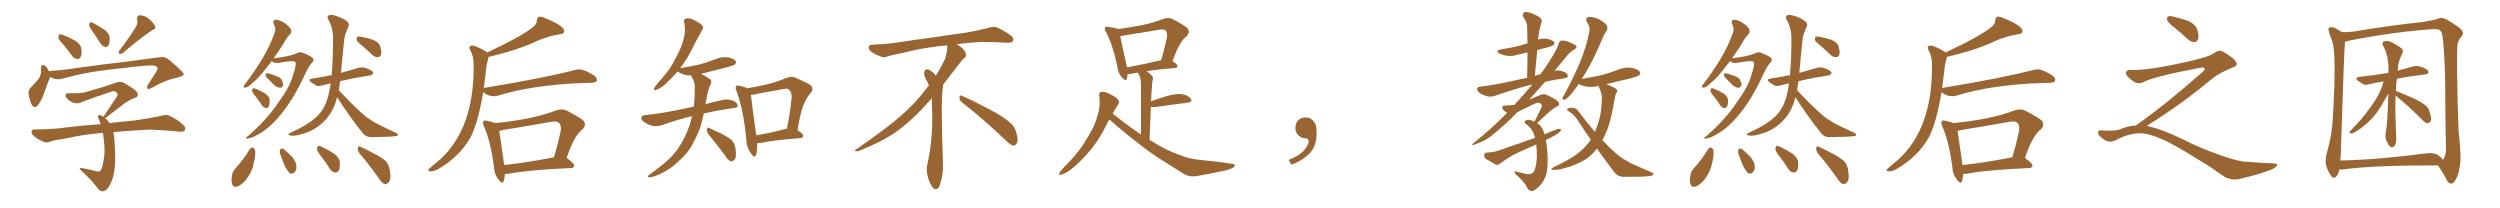 <svg xmlns="http://www.w3.org/2000/svg" xmlns:xlink="http://www.w3.org/1999/xlink" width="1800" height="150"><path fill="#996633" padding="10" d="M45.56 32.08L45.56 32.08Q42.19 28.56 42.04 27.10L42.04 27.10Q42.19 25.20 42.77 24.76L42.77 24.76Q43.65 24.46 45.85 25.34L45.85 25.34Q50.24 27.10 54.20 29.30L54.20 29.30Q58.01 31.79 58.45 34.57L58.45 34.57Q59.18 38.96 58.15 40.87L58.15 40.87Q57.13 42.63 55.66 42.48L55.66 42.48Q53.32 42.33 51.86 40.14L51.86 40.14Q48.63 35.74 45.56 32.08ZM98.00 19.04L98.00 19.04Q99.32 16.55 98.73 14.36L98.73 14.36Q98.44 11.13 100.78 10.99L100.78 10.99Q104.30 11.13 107.52 13.77L107.52 13.77Q110.74 16.70 111.77 19.04L111.77 19.04Q112.50 20.65 109.72 21.68L109.72 21.68Q102.54 26.22 88.33 38.23L88.33 38.23Q87.01 38.96 85.99 38.82L85.99 38.82Q84.96 37.65 85.84 36.62L85.84 36.62Q94.04 25.78 98.00 19.04ZM66.80 22.85L66.80 22.85Q64.31 19.48 64.16 18.02L64.16 18.02Q64.45 16.41 65.04 15.97L65.04 15.97Q65.92 15.82 67.68 16.85L67.68 16.85Q71.78 19.19 75.44 21.53L75.44 21.53Q78.81 24.32 78.96 27.10L78.96 27.10Q79.10 30.91 78.08 32.67L78.08 32.67Q77.05 33.98 75.73 33.84L75.73 33.84Q73.83 33.40 72.51 31.49L72.51 31.49Q69.58 26.81 66.80 22.85ZM36.04 55.37L36.04 55.37Q35.89 55.81 35.74 56.40L35.74 56.40Q34.13 60.21 31.93 66.50L31.93 66.50Q30.18 71.78 27.83 75L27.83 75Q24.90 79.10 22.71 75.15L22.71 75.15Q21.53 72.66 20.65 68.26L20.65 68.26Q20.21 65.33 21.68 63.57L21.68 63.57Q25.34 59.77 27.98 56.54L27.98 56.54Q29.44 54.49 29.59 51.42L29.59 51.42Q29.59 50.24 29.44 49.22L29.44 49.22Q29.74 45.56 32.52 47.46L32.52 47.46Q33.84 48.49 35.30 51.27L35.30 51.27Q35.74 51.12 36.33 51.12L36.33 51.12Q44.97 50.54 53.47 49.22L53.47 49.22Q75.88 46.00 90.09 44.53L90.09 44.53Q104.15 42.63 115.28 41.16L115.28 41.16Q119.09 40.58 121.88 43.21L121.88 43.21Q132.13 51.86 132.28 53.32L132.28 53.32Q132.42 54.79 126.27 56.25L126.27 56.25Q119.09 57.57 109.86 62.99L109.86 62.99Q107.23 64.45 106.20 63.87L106.20 63.87Q105.47 62.99 106.49 61.08L106.49 61.08Q109.42 56.54 112.21 52.15L112.21 52.15Q113.53 49.95 113.53 49.37L113.53 49.37Q113.67 48.34 111.47 47.31L111.47 47.31Q108.40 46.73 96.83 48.05L96.83 48.05Q77.34 50.10 65.33 52.00L65.33 52.00Q54.35 54.05 44.09 56.84L44.09 56.84Q39.99 57.71 36.04 55.37ZM81.59 95.21L81.59 95.21L81.59 95.21Q82.47 99.02 82.62 104.88L82.62 104.88Q83.64 119.38 81.30 127.88L81.30 127.88Q78.81 135.50 75.59 137.26L75.59 137.26Q72.95 138.57 70.61 135.94L70.61 135.94Q66.50 130.22 58.89 123.19L58.89 123.19Q56.84 121.44 57.42 121.29L57.42 121.29Q58.30 120.70 59.77 121.14L59.77 121.14Q64.31 122.02 68.41 123.05L68.41 123.05Q71.04 123.93 72.07 123.05L72.07 123.05Q73.54 121.88 74.41 116.46L74.41 116.46Q75.59 110.89 75.15 104.59L75.15 104.59Q74.71 99.76 74.12 95.65L74.12 95.65Q59.77 96.83 48.63 99.46L48.63 99.46Q38.82 100.93 36.47 101.81L36.47 101.81Q33.98 102.98 32.23 102.39L32.23 102.39Q27.69 100.63 25.34 98.73L25.34 98.73Q22.56 96.68 22.71 94.78L22.71 94.78Q23.00 93.16 24.90 93.16L24.90 93.16Q38.67 93.16 48.05 91.70L48.05 91.70Q56.25 90.67 72.51 89.36L72.51 89.36Q71.78 87.30 71.19 85.84L71.19 85.84Q70.17 83.94 70.75 83.35L70.75 83.35Q71.48 82.18 72.95 83.20L72.95 83.20Q73.54 83.50 74.41 84.08L74.41 84.08Q74.56 83.79 74.71 83.64L74.71 83.64Q79.98 75.88 84.38 69.29L84.38 69.29Q85.25 67.24 83.50 66.21L83.50 66.21Q81.88 65.19 79.98 66.06L79.98 66.06Q63.43 71.63 60.21 72.95L60.21 72.95Q55.37 75.59 51.27 73.24L51.27 73.24Q48.49 71.63 47.46 69.87L47.46 69.87Q46.44 66.94 49.66 67.09L49.66 67.09Q58.01 67.38 61.52 66.36L61.52 66.36Q74.71 62.70 83.50 59.47L83.50 59.47Q86.72 58.30 89.36 59.77L89.36 59.77Q98.58 64.89 99.02 67.24L99.02 67.24Q99.90 69.58 97.12 70.46L97.12 70.46Q93.16 71.78 87.74 75.88L87.74 75.88Q81.88 80.27 76.90 84.23L76.90 84.23Q76.17 84.81 75.59 84.96L75.59 84.96Q77.49 86.43 78.81 88.62L78.81 88.62Q85.99 87.74 96.97 86.72L96.97 86.72Q106.49 85.40 115.72 83.50L115.72 83.50Q119.53 82.32 121.73 83.20L121.73 83.20Q128.17 86.13 132.28 90.23L132.28 90.23Q134.03 91.99 133.01 93.90L133.01 93.90Q132.13 95.21 128.61 94.78L128.61 94.78Q121.73 93.90 108.54 93.31L108.54 93.31Q98.88 93.75 91.26 94.34L91.26 94.34Q86.43 94.63 81.59 95.21ZM195.70 43.95L195.70 43.95Q193.65 46.58 191.75 48.93L191.75 48.93Q186.47 55.96 181.93 59.62L181.93 59.62Q178.56 62.84 177.10 62.99L177.10 62.99Q175.05 63.43 175.49 61.96L175.49 61.96Q175.78 61.08 177.10 59.62L177.10 59.62Q184.28 50.10 189.26 41.60L189.26 41.60Q194.53 32.81 197.75 23.44L197.75 23.44Q198.93 20.65 197.17 17.43L197.17 17.43Q196.00 14.36 198.63 14.21L198.63 14.21Q201.27 14.21 204.93 16.55L204.93 16.55Q208.89 19.48 209.47 21.24L209.47 21.24Q210.21 23.14 208.89 24.61L208.89 24.61Q206.54 26.81 203.91 31.79L203.91 31.79Q200.24 37.50 197.02 42.04L197.02 42.04Q208.30 40.58 212.84 38.67L212.84 38.67Q215.77 37.21 217.53 37.79L217.53 37.79Q224.85 40.72 225.44 42.19L225.44 42.19Q226.32 43.80 224.56 45.26L224.56 45.26Q222.36 47.31 219.14 54.49L219.14 54.49Q212.40 69.29 203.47 80.86L203.47 80.86Q196.14 90.23 189.11 94.78L189.11 94.78Q182.37 99.32 178.42 99.76L178.42 99.76Q175.49 100.05 178.71 97.85L178.71 97.85Q192.48 85.84 200.39 73.83L200.39 73.83Q208.74 62.55 210.94 54.20L210.94 54.20Q213.57 46.58 212.70 44.68L212.70 44.68Q211.96 43.21 201.71 45.12L201.71 45.12Q197.31 45.85 195.85 44.09L195.85 44.09Q195.70 43.95 195.70 43.95ZM192.04 55.81L192.04 55.81Q191.16 54.93 191.31 53.91L191.31 53.91Q191.31 52.59 192.33 52.73L192.33 52.73Q194.24 52.88 198.63 54.64L198.63 54.64Q201.42 55.52 202.73 57.28L202.73 57.28Q203.91 59.62 203.91 61.08L203.91 61.08Q203.17 63.28 201.71 63.13L201.71 63.13Q199.95 63.28 197.75 61.52L197.75 61.52Q194.82 58.59 192.04 55.81ZM184.13 69.58L184.13 69.58Q181.64 66.65 181.49 65.33L181.49 65.33Q181.64 63.72 182.23 63.57L182.23 63.57Q182.96 63.28 184.72 64.16L184.72 64.16Q188.23 65.63 191.02 67.38L191.02 67.38Q193.95 69.43 194.09 71.63L194.09 71.63Q194.38 75.15 193.51 76.61L193.51 76.61Q192.77 77.93 191.46 77.78L191.46 77.78Q189.55 77.49 188.53 75.73L188.53 75.73Q186.33 72.36 184.13 69.58ZM261.18 33.25L261.18 33.25Q257.37 30.32 256.79 28.86L256.79 28.86Q256.64 27.10 257.23 26.51L257.23 26.51Q258.11 26.07 260.30 26.51L260.30 26.51Q264.70 27.39 268.80 28.71L268.80 28.71Q272.75 30.62 273.63 32.96L273.63 32.96Q274.95 37.06 274.37 39.26L274.37 39.26Q273.63 41.02 272.17 41.16L272.17 41.16Q269.97 41.31 268.07 39.55L268.07 39.55Q264.40 36.04 261.18 33.25ZM242.72 70.02L242.72 70.02Q241.99 72.22 241.41 74.41L241.41 74.41Q238.33 82.76 232.47 88.18L232.47 88.18Q225.73 94.48 216.80 96.68L216.80 96.68Q211.52 98.14 209.33 97.56L209.33 97.56Q207.71 97.41 207.57 96.83L207.57 96.83Q207.71 96.24 209.62 95.36L209.62 95.36Q222.51 89.50 228.37 83.64L228.37 83.64Q233.35 78.81 235.69 71.34L235.69 71.34Q237.45 65.48 238.04 60.06L238.04 60.06Q234.67 60.79 232.32 61.38L232.32 61.38Q229.39 62.40 227.64 61.52L227.64 61.52Q225.59 60.35 224.12 59.33L224.12 59.33Q221.19 57.13 224.85 56.54L224.85 56.54Q229.69 55.66 233.79 55.08L233.79 55.08Q236.13 54.35 238.77 54.20L238.77 54.20Q239.94 40.58 239.79 26.07L239.79 26.07Q239.50 19.34 236.28 13.92L236.28 13.92Q235.25 12.16 236.57 11.13L236.57 11.13Q237.89 10.25 241.41 11.28L241.41 11.28Q246.97 12.89 250.20 15.67L250.20 15.67Q251.81 17.43 250.78 19.34L250.78 19.34Q250.05 20.80 249.61 22.27L249.61 22.27Q248.14 24.90 247.71 29.88L247.71 29.88Q246.53 40.58 245.51 52.44L245.51 52.44Q246.09 52.29 246.68 52.15L246.68 52.15Q252.39 50.39 257.81 48.93L257.81 48.93Q260.45 48.19 262.79 48.78L262.79 48.78Q264.84 49.37 265.72 49.95L265.72 49.95Q268.80 51.27 268.65 52.73L268.65 52.73Q267.63 54.49 266.16 54.35L266.16 54.35Q261.18 55.22 254.88 56.25L254.88 56.25Q249.32 57.42 244.92 58.45L244.92 58.45Q244.34 61.67 243.90 64.89L243.90 64.89Q253.71 75.59 262.50 83.20L262.50 83.20Q264.70 84.96 267.04 86.43L267.04 86.43Q270.26 88.62 271.73 89.21L271.73 89.21Q277.73 92.29 284.91 95.51L284.91 95.51Q286.67 96.53 286.52 97.12L286.52 97.12Q286.38 97.85 285.06 98.00L285.06 98.00Q280.96 98.58 267.63 98.73L267.63 98.73Q263.82 98.88 261.47 96.24L261.47 96.24Q250.78 82.76 242.72 70.02ZM179.74 107.52L179.74 107.52Q180.62 106.20 182.08 106.20L182.08 106.20Q183.11 106.64 183.69 108.11L183.69 108.11Q184.13 112.21 182.67 117.48L182.67 117.48Q181.93 122.02 178.86 127.00L178.86 127.00Q175.78 131.84 171.68 134.03L171.68 134.03Q168.02 135.50 167.14 132.42L167.14 132.42Q166.26 129.79 167.14 125.83L167.14 125.83Q167.72 123.34 169.19 121.58L169.19 121.58Q175.20 115.14 179.74 107.52ZM202.15 112.06L202.15 112.06Q201.12 109.72 201.56 108.25L201.56 108.25Q202.00 106.79 202.59 106.93L202.59 106.93Q204.05 106.93 205.52 108.40L205.52 108.40Q206.84 109.57 207.86 110.60L207.86 110.60Q210.94 113.09 212.40 116.16L212.40 116.16Q213.57 118.36 213.43 121.44L213.43 121.44Q212.84 123.49 211.52 124.51L211.52 124.51Q209.77 125.54 208.30 124.51L208.30 124.51Q207.42 123.34 206.10 121.44L206.10 121.44Q204.35 118.36 202.15 112.06ZM231.30 112.65L231.30 112.65Q228.37 108.98 228.22 107.23L228.22 107.23Q228.52 105.47 229.10 105.03L229.10 105.03Q230.27 104.88 232.18 105.91L232.18 105.91Q236.72 108.11 240.67 110.74L240.67 110.74Q244.48 113.82 244.63 116.60L244.63 116.60Q244.92 121.00 243.90 122.90L243.90 122.90Q242.72 124.37 241.26 124.22L241.26 124.22Q239.06 123.93 237.60 121.73L237.60 121.73Q234.52 116.75 231.30 112.65ZM258.84 110.45L258.84 110.45L258.84 110.45Q257.52 108.54 257.67 106.64L257.67 106.64Q258.11 104.59 259.42 105.62L259.42 105.62Q263.09 107.23 269.68 110.74L269.68 110.74Q275.54 113.82 277.88 116.16L277.88 116.16Q280.22 118.95 280.66 122.61L280.66 122.61Q281.84 129.64 279.64 131.40L279.64 131.40Q278.32 132.71 277.00 132.57L277.00 132.57Q274.80 131.69 272.61 128.17L272.61 128.17Q265.14 117.63 258.84 110.45ZM310.25 123.34L310.25 123.34Q308.35 123.34 308.35 122.46L308.35 122.46Q308.35 121.88 311.28 119.46Q314.21 117.04 316.99 114.70L316.99 114.70Q341.02 92.58 341.02 48.63L341.02 48.63L341.02 46.29Q341.02 41.02 338.96 36.77L338.96 36.77Q337.94 35.30 337.94 34.42L337.94 34.42Q337.94 32.81 340.14 32.81L340.14 32.81Q342.63 32.81 349.66 36.91L349.66 36.91Q350.39 37.21 350.83 37.79L350.83 37.79Q376.90 25.49 384.08 19.19L384.08 19.19Q386.57 17.29 386.57 14.65L386.57 14.65Q386.72 12.60 388.04 12.01L388.04 12.01L388.48 12.01Q390.67 12.01 393.16 13.33L393.16 13.33Q406.20 18.60 406.20 22.41L406.20 22.41Q406.20 24.61 402.39 24.76L402.39 24.76Q395.36 25.93 387.30 29.15L387.30 29.15Q374.85 35.45 351.71 41.02L351.71 41.02Q351.71 41.89 350.39 46.73L350.39 46.73Q349.37 55.81 348.34 63.43L348.34 63.43Q348.34 63.28 348.63 63.28L348.63 63.28Q391.41 56.25 413.96 50.39L413.96 50.39Q415.58 49.95 417.04 49.95L417.04 49.95Q420.85 49.95 427.73 54.35L427.73 54.35Q429.79 55.96 429.79 57.42L429.79 57.42Q429.79 59.47 425.98 59.62L425.98 59.62Q423.19 59.77 419.97 59.77L419.97 59.77Q383.64 61.08 358.59 68.85L358.59 68.85Q357.28 69.29 355.66 69.29L355.66 69.29Q351.42 69.29 347.90 66.36L347.90 66.36Q344.38 87.74 338.96 98.58L338.96 98.58Q331.20 112.50 315.97 121.44L315.97 121.44Q312.89 123.34 310.25 123.34ZM361.67 131.54L361.67 131.54Q360.64 131.54 359.03 129.35L359.03 129.35Q355.81 125.54 355.66 120.12L355.66 120.12Q353.32 102.10 348.49 90.97L348.49 90.97Q347.75 89.50 347.75 88.48L347.75 88.48Q347.75 86.72 349.51 86.72L349.51 86.72L350.83 87.01Q354.64 87.74 356.54 88.62L356.54 88.62Q383.64 85.99 400.78 79.39L400.78 79.39Q402.69 78.81 404.30 78.81L404.30 78.81Q406.20 78.81 407.96 79.54L407.96 79.54Q417.19 84.38 419.97 86.72L419.97 86.72Q421.14 88.18 421.14 89.65L421.14 89.65Q421.14 91.41 419.38 93.16L419.38 93.16Q413.23 97.71 407.96 113.82L407.96 113.82L408.11 113.82Q413.38 117.63 413.38 119.09L413.38 119.09Q413.38 120.85 411.18 121.00L411.18 121.00Q380.42 122.31 366.21 125.10L366.21 125.10L363.57 125.24Q362.99 131.54 361.67 131.54ZM362.99 118.65L362.99 118.80Q378.96 117.19 398.88 113.23L398.88 113.23Q401.51 104.59 403.71 94.34L403.71 94.34L403.86 92.58Q403.86 87.45 399.32 87.45L399.32 87.45Q398.14 87.45 396.53 87.74L396.53 87.74Q380.27 90.67 362.99 93.46L362.99 93.46Q360.94 94.04 359.47 94.19L359.47 94.19Q360.21 100.05 362.99 118.65L362.99 118.65ZM538.04 63.57L538.04 63.57Q545.80 62.26 553.27 60.50L553.27 60.50Q559.57 58.89 566.16 56.10L566.16 56.10Q569.68 54.79 572.46 55.81L572.46 55.81Q580.96 59.47 583.74 61.38L583.74 61.38Q586.23 64.01 583.59 67.09L583.59 67.09Q580.96 69.87 579.05 74.41L579.05 74.41Q576.56 79.25 574.22 93.75L574.22 93.75Q578.32 96.39 578.32 97.71L578.32 97.71Q578.03 99.32 576.27 99.46L576.27 99.46Q557.08 100.93 548.14 102.83L548.14 102.83Q546.39 103.13 545.07 102.98L545.07 102.98Q545.51 108.54 544.19 111.77L544.19 111.77Q543.16 114.11 540.82 110.60L540.82 110.60Q537.45 106.20 537.30 99.90L537.30 99.90Q535.25 78.81 530.27 65.48L530.27 65.48Q529.10 62.99 530.13 61.96L530.13 61.96Q530.71 61.23 532.62 61.82L532.62 61.82Q536.57 62.70 538.04 63.57ZM540.67 68.26L540.67 68.26Q541.26 74.41 544.48 97.41L544.48 97.41Q553.86 95.95 565.43 92.87L565.43 92.87Q566.02 92.58 566.60 92.72L566.60 92.72Q568.65 82.76 569.97 70.46L569.97 70.46Q570.26 66.36 567.92 64.45L567.92 64.45Q567.04 63.43 564.70 64.01L564.70 64.01Q555.47 65.63 546.09 67.38L546.09 67.38Q543.02 68.26 540.67 68.26ZM510.06 96.68L510.06 96.68Q508.89 94.92 509.03 93.02L509.03 93.02Q509.62 91.26 510.64 92.14L510.64 92.14Q513.87 93.60 519.73 96.39L519.73 96.39Q524.71 99.02 526.90 100.93L526.90 100.93Q529.10 103.42 529.54 106.93L529.54 106.93Q530.57 113.38 528.66 115.14L528.66 115.14Q527.49 116.31 526.17 116.16L526.17 116.16Q523.97 115.28 522.07 112.06L522.07 112.06Q515.48 102.98 510.06 96.68ZM498.19 83.64L498.19 83.64L498.19 83.64Q489.26 85.69 476.51 90.09L476.51 90.09Q473.14 91.26 470.07 90.67L470.07 90.67Q466.55 89.79 463.77 87.89L463.77 87.89Q461.28 86.13 461.87 84.38L461.87 84.38Q462.45 83.06 464.36 82.91L464.36 82.91Q470.65 82.32 478.13 81.01L478.13 81.01Q482.67 80.42 499.51 76.76L499.51 76.76Q499.95 73.10 500.10 69.87L500.10 69.87Q500.24 66.50 500.24 63.43L500.24 63.43Q500.39 59.33 498.19 55.66L498.19 55.66Q497.75 54.79 497.75 54.35L497.75 54.35Q496.29 54.35 494.82 54.20L494.82 54.20Q491.46 53.61 489.11 52.29L489.11 52.29Q488.09 51.56 487.94 51.42L487.94 51.42Q483.84 55.96 479.30 60.35L479.30 60.35Q475.49 63.87 472.27 64.75L472.27 64.75Q470.07 65.48 471.09 63.13L471.09 63.13Q473.29 60.06 477.69 55.08L477.69 55.08Q482.96 49.22 486.62 41.60L486.62 41.60Q490.72 34.13 492.04 28.71L492.04 28.71Q493.95 22.41 492.63 16.11L492.63 16.11Q492.04 13.92 493.80 13.33L493.80 13.33Q496.00 12.89 498.34 13.77L498.34 13.77Q501.86 15.38 504.64 17.29L504.64 17.29Q507.13 19.48 505.66 21.39L505.66 21.39Q501.86 27.98 497.90 36.04L497.90 36.04Q494.53 42.77 489.70 49.07L489.70 49.07Q489.99 48.93 490.43 48.93L490.43 48.93Q497.90 47.75 504.20 46.29L504.20 46.29Q510.06 44.53 515.04 42.63L515.04 42.63Q519.58 40.72 524.12 41.31L524.12 41.31Q528.66 42.19 529.69 43.95L529.69 43.95Q530.42 45.12 529.10 46.44L529.10 46.44Q528.37 47.02 523.83 48.34L523.83 48.34Q513.87 50.83 504.64 53.17L504.64 53.17Q505.08 53.47 505.52 53.61L505.52 53.61Q507.71 54.64 510.50 56.54L510.50 56.54Q512.99 57.86 511.67 60.64L511.67 60.64Q509.47 65.19 508.89 70.17L508.89 70.17Q508.30 72.66 507.86 75L507.86 75Q513.43 73.39 520.61 71.92L520.61 71.92Q524.12 71.04 528.52 72.80L528.52 72.80Q531.30 74.41 531.15 76.32L531.15 76.32Q531.01 77.64 528.37 77.78L528.37 77.78Q516.50 79.39 506.69 81.74L506.69 81.74Q505.22 90.23 501.71 97.71L501.71 97.71Q500.24 100.49 498.78 103.56L498.78 103.56Q495.41 110.16 488.67 116.02L488.67 116.02Q482.81 121.88 474.76 125.54L474.76 125.54Q469.63 127.73 467.43 127.73L467.43 127.73Q465.53 127.29 467.43 125.83L467.43 125.83Q469.78 124.22 472.12 122.31L472.12 122.31Q474.61 120.56 476.37 119.09L476.37 119.09Q484.13 113.09 488.23 106.93L488.23 106.93Q493.36 99.32 496.44 90.38L496.44 90.38Q497.61 86.87 498.19 83.64ZM692.58 73.68L692.58 73.68Q690.82 72.36 690.82 70.17L690.82 70.17Q690.97 68.70 691.70 68.70L691.70 68.70Q691.99 68.70 692.43 68.99L692.43 68.99Q699.32 71.78 711.77 78.37L711.77 78.37Q723.05 84.23 727.59 88.62L727.59 88.62Q730.37 90.97 731.40 94.48L731.40 94.48Q732.71 98.29 732.71 100.63L732.71 100.63Q732.71 102.39 731.98 103.27L731.98 103.27Q730.96 104.88 729.49 104.88L729.49 104.88Q727.15 104.15 724.51 101.37L724.51 101.37Q707.08 84.81 692.58 73.68ZM682.03 33.54L682.03 33.54L682.03 32.67Q679.25 32.96 677.05 33.11L677.05 33.11Q662.26 34.86 650.68 37.94L650.68 37.94Q641.46 39.84 639.55 40.43L639.55 40.43Q637.65 41.31 636.33 41.31L636.33 41.31Q635.74 41.31 635.30 41.16L635.30 41.16Q630.76 39.55 628.13 37.79L628.13 37.79Q625.49 36.04 625.49 34.13L625.49 34.13L625.49 33.98Q625.63 32.37 627.54 32.23L627.54 32.23Q640.43 31.64 648.93 30.18L648.93 30.18Q656.84 28.86 671.92 26.95L671.92 26.95Q679.54 25.63 694.19 23.73L694.19 23.73Q703.13 22.27 711.62 20.07L711.62 20.07Q713.82 19.34 715.43 19.34L715.43 19.34Q716.60 19.34 717.48 19.63L717.48 19.63Q723.93 22.41 728.47 26.07L728.47 26.07Q729.64 27.25 729.64 28.42L729.64 28.42Q729.64 29.00 729.20 29.74L729.20 29.74Q728.61 30.76 725.68 30.76L725.68 30.76L724.95 30.76Q718.21 30.32 706.20 30.18L706.20 30.18Q697.27 30.76 690.09 31.64L690.09 31.64Q689.21 31.79 688.77 31.93L688.77 31.93Q691.41 33.11 693.60 35.45L693.60 35.45Q695.36 37.50 695.51 39.26L695.51 39.26L695.51 39.84Q695.51 41.02 694.34 41.75L694.34 41.75Q693.02 42.77 690.67 45.85L690.67 45.85Q684.23 54.35 678.96 61.08L678.96 61.08L678.96 61.82Q678.96 63.28 678.52 65.33L678.52 65.33Q678.08 69.43 678.08 79.25L678.08 79.25Q678.08 93.46 678.96 119.24L678.96 119.24Q678.96 126.71 676.61 133.45L676.61 133.45Q675.59 136.23 673.83 136.23L673.83 136.23Q672.95 136.23 671.78 135.21L671.78 135.21Q670.02 133.45 668.12 127.73L668.12 127.73Q667.24 124.37 667.24 121.88L667.24 121.88Q667.24 120.26 667.53 119.09L667.53 119.09Q671.19 102.83 671.19 87.01L671.19 87.01L671.19 82.62Q671.04 76.61 670.90 70.75L670.90 70.75Q666.80 75.29 663.57 78.81L663.57 78.81Q652.15 90.67 641.46 97.41L641.46 97.41Q632.81 102.69 623.88 106.35L623.88 106.35Q618.60 108.98 616.41 108.98L616.41 108.98Q615.53 108.54 615.53 108.25L615.53 108.25Q615.53 107.96 616.26 107.67L616.26 107.67Q639.40 91.70 648.78 83.20L648.78 83.20Q658.45 75 666.94 63.87L666.94 63.87Q667.82 62.55 668.85 61.52L668.85 61.52Q668.41 60.35 667.82 59.33L667.82 59.33Q666.65 57.28 665.63 54.49L665.63 54.49Q665.33 53.76 665.33 53.03L665.33 53.03Q665.33 52.00 665.92 50.83L665.92 50.83Q666.50 49.95 667.82 49.95L667.82 49.95L668.26 49.95Q671.19 51.27 673.10 53.61L673.10 53.61Q673.39 53.91 673.83 54.49L673.83 54.49Q677.34 48.78 680.57 42.19L680.57 42.19Q682.03 37.21 682.03 33.54ZM798.78 85.99L798.78 85.99Q796.88 89.06 795.41 92.29L795.41 92.29Q787.65 107.81 772.71 120.70L772.71 120.70Q767.87 124.80 764.21 125.68L764.21 125.68Q761.72 126.56 763.04 123.93L763.04 123.93Q765.67 120.56 771.39 114.84L771.39 114.84Q777.98 107.81 782.81 99.32L782.81 99.32Q788.23 90.82 789.99 84.08L789.99 84.08Q792.48 76.76 791.46 69.14L791.46 69.14Q790.87 66.80 792.77 66.21L792.77 66.21Q795.26 65.92 797.61 66.94L797.61 66.94Q801.12 68.55 804.20 70.75L804.20 70.75Q806.54 73.10 805.08 75.29L805.08 75.29Q803.03 78.22 801.12 81.74L801.12 81.74Q811.38 90.09 821.48 96.83L821.48 96.83Q821.63 64.75 821.48 60.79L821.48 60.79Q821.48 57.13 820.61 54.79L820.61 54.79Q819.87 53.61 819.29 52.29L819.29 52.29Q815.92 52.73 813.72 53.32L813.72 53.32Q812.70 53.47 811.82 53.47L811.82 53.47Q811.82 55.22 811.38 56.54L811.38 56.54Q810.64 59.03 807.86 55.81L807.86 55.81Q805.08 52.88 804.49 48.05L804.49 48.05Q801.27 32.37 796.29 23.00L796.29 23.00Q794.82 20.65 795.85 19.78L795.85 19.78Q796.29 18.90 798.05 19.34L798.05 19.34Q803.47 20.07 804.93 20.95L804.93 20.95Q813.28 19.78 821.19 18.31L821.19 18.31Q829.10 16.85 837.60 13.62L837.60 13.62Q841.26 12.30 844.04 13.62L844.04 13.62Q852.25 17.87 854.88 20.21L854.88 20.21Q857.23 23.00 854.44 26.07L854.44 26.07Q852.10 27.69 850.20 30.91L850.20 30.91Q847.71 34.28 844.19 44.09L844.19 44.09Q847.85 46.29 847.85 47.61L847.85 47.61Q847.56 48.78 846.09 48.93L846.09 48.93Q833.50 49.95 825.59 51.27L825.59 51.27Q827.49 52.59 829.39 54.49L829.39 54.49Q830.71 55.96 829.69 58.59L829.69 58.59Q829.54 60.21 829.39 62.55L829.39 62.55Q828.96 67.53 828.81 72.95L828.81 72.95Q833.79 71.04 840.09 69.14L840.09 69.14Q847.12 67.24 851.22 67.82L851.22 67.82Q855.62 68.70 857.37 71.04L857.37 71.04Q858.98 73.39 854.88 73.97L854.88 73.97Q845.21 75.15 832.03 77.05L832.03 77.05Q829.98 77.34 828.66 76.90L828.66 76.90Q828.22 87.74 827.64 100.63L827.64 100.63Q828.22 101.07 829.10 101.51L829.10 101.51Q838.33 107.67 849.90 111.77L849.90 111.77Q856.05 114.55 866.75 115.43L866.75 115.43Q874.51 116.02 886.96 117.92L886.96 117.92Q889.75 118.07 888.87 119.82L888.87 119.82Q887.70 121.29 882.86 122.61L882.86 122.61Q872.17 124.95 862.06 126.71L862.06 126.71Q856.05 127.73 851.95 124.95L851.95 124.95Q846.53 121.58 840.82 117.92L840.82 117.92Q828.81 110.74 817.82 101.81L817.82 101.81Q812.55 97.85 808.45 94.19L808.45 94.19Q804.05 90.97 798.78 85.99ZM811.38 48.49L811.38 48.49L811.38 48.49Q822.22 46.58 835.99 43.36L835.99 43.36Q838.33 35.89 840.23 26.66L840.23 26.66Q840.67 23.44 839.21 21.97L839.21 21.97Q837.89 20.80 834.67 21.39L834.67 21.39Q822.22 23.58 809.33 25.49L809.33 25.49Q807.86 25.93 806.54 26.07L806.54 26.07Q807.71 31.64 810.94 46.29L810.94 46.29Q811.23 47.46 811.38 48.49ZM947.75 91.99L947.75 91.99L947.75 91.99Q948.93 103.27 943.65 109.57L943.65 109.57Q938.09 115.87 929.74 118.51L929.74 118.51L927.83 115.14Q936.47 111.77 939.70 107.23L939.70 107.23Q942.19 103.86 942.19 101.95L942.19 101.95Q942.04 99.61 940.14 99.61L940.14 99.61Q937.06 99.61 934.72 97.27L934.72 97.27Q932.67 95.21 932.67 91.99L932.67 91.99Q932.81 88.48 934.72 86.57L934.72 86.57Q936.91 84.52 940.14 84.52L940.14 84.52Q942.92 84.52 944.82 86.28L944.82 86.28Q947.31 88.33 947.75 91.99ZM1112.99 100.78L1112.99 100.78Q1113.57 104.15 1114.01 108.25L1114.01 108.25Q1114.89 117.92 1113.43 125.10L1113.43 125.10Q1111.96 130.37 1108.45 133.89L1108.45 133.89Q1104.93 137.40 1103.03 137.55L1103.03 137.55Q1100.98 137.70 1099.66 135.35L1099.66 135.35Q1098.19 131.84 1093.36 127.29L1093.36 127.29Q1091.16 125.54 1090.58 124.51L1090.58 124.51Q1090.14 122.90 1091.60 123.49L1091.60 123.49Q1095.12 124.37 1098.78 125.24L1098.78 125.24Q1102.73 126.12 1104.49 123.34L1104.49 123.34Q1106.40 119.24 1106.54 112.50L1106.54 112.50Q1106.54 108.11 1106.10 104.00L1106.10 104.00Q1099.80 106.79 1093.65 109.57L1093.65 109.57Q1086.47 112.79 1080.18 117.77L1080.18 117.77Q1078.71 118.80 1077.25 118.65L1077.25 118.65Q1072.71 116.16 1069.63 114.26L1069.63 114.26Q1068.46 113.23 1068.60 111.47L1068.60 111.47Q1068.75 110.01 1070.51 109.86L1070.51 109.86Q1075.49 109.57 1078.56 108.54L1078.56 108.54Q1092.33 103.71 1105.08 99.32L1105.08 99.32Q1105.08 99.02 1105.08 98.88L1105.08 98.88Q1103.76 92.87 1098.78 89.36L1098.78 89.36Q1096.73 87.74 1098.49 86.72L1098.49 86.72Q1099.95 85.84 1102.73 86.72L1102.73 86.72Q1103.91 87.01 1104.79 87.60L1104.79 87.60Q1107.71 81.88 1110.06 77.05L1110.06 77.05Q1110.50 75.44 1109.03 74.41L1109.03 74.41Q1107.57 73.68 1105.81 74.27L1105.81 74.27Q1094.97 79.39 1092.63 80.71L1092.63 80.71Q1083.54 89.94 1074.32 97.41L1074.32 97.41Q1070.07 101.07 1061.28 104.30L1061.28 104.30Q1060.25 104.59 1060.11 104.15L1060.11 104.15Q1059.81 103.71 1060.84 103.13L1060.84 103.13Q1075.34 91.41 1085.16 81.15L1085.16 81.15Q1082.96 79.98 1081.93 78.52L1081.93 78.52Q1080.76 76.17 1083.54 76.03L1083.54 76.03Q1087.65 75.88 1090.43 75.44L1090.43 75.44Q1097.75 67.53 1103.17 60.94L1103.17 60.94Q1100.83 61.23 1099.37 61.82L1099.37 61.82Q1090.43 64.16 1077.10 68.70L1077.10 68.70Q1074.02 69.87 1071.24 69.43L1071.24 69.43Q1068.02 68.70 1065.38 66.94L1065.38 66.94Q1063.18 65.19 1063.62 63.72L1063.62 63.72Q1063.92 62.55 1065.82 62.40L1065.82 62.40Q1071.83 61.67 1078.86 60.35L1078.86 60.35Q1083.25 59.62 1099.51 55.96L1099.51 55.96Q1099.80 46.29 1099.80 37.79L1099.80 37.79Q1096.00 38.53 1092.77 39.40L1092.77 39.40Q1088.67 40.72 1084.72 40.14L1084.72 40.14Q1081.79 39.55 1079.59 38.53L1079.59 38.53Q1076.07 36.47 1080.91 35.45L1080.91 35.45Q1088.67 34.42 1094.97 32.67L1094.97 32.67Q1097.46 31.79 1099.80 31.20L1099.80 31.20Q1099.66 24.46 1099.51 18.60L1099.51 18.60Q1099.51 16.11 1096.88 12.45L1096.88 12.45Q1095.85 10.40 1096.88 9.38L1096.88 9.38Q1097.90 8.20 1100.10 8.79L1100.10 8.79Q1103.32 9.38 1107.86 12.01L1107.86 12.01Q1110.64 14.06 1110.06 15.53L1110.06 15.53Q1109.62 17.14 1109.03 19.04L1109.03 19.04Q1108.45 21.24 1107.86 24.76L1107.86 24.76Q1107.57 26.66 1107.42 28.56L1107.42 28.56Q1110.35 27.39 1114.01 27.98L1114.01 27.98Q1117.97 28.86 1118.99 30.32L1118.99 30.32Q1119.58 31.49 1118.55 32.52L1118.55 32.52Q1117.68 33.11 1113.13 34.42L1113.13 34.42Q1109.62 35.16 1106.84 36.04L1106.84 36.04Q1105.96 44.82 1105.08 54.49L1105.08 54.49Q1107.13 53.91 1109.03 53.47L1109.03 53.47Q1110.50 51.71 1111.52 50.24L1111.52 50.24Q1121.19 36.18 1122.22 31.20L1122.22 31.20Q1123.10 29.00 1125.29 29.15L1125.29 29.15Q1129.10 29.59 1133.20 31.93L1133.20 31.93Q1134.96 32.67 1135.11 33.54L1135.11 33.54Q1135.11 34.86 1133.20 35.74L1133.20 35.74Q1130.13 37.65 1126.90 41.75L1126.90 41.75Q1124.71 44.38 1119.29 50.98L1119.29 50.98Q1122.36 50.10 1126.32 51.86L1126.32 51.86Q1128.96 53.03 1128.81 54.93L1128.81 54.93Q1128.66 55.96 1126.32 56.40L1126.32 56.40Q1118.85 57.42 1112.55 58.89L1112.55 58.89Q1107.42 64.45 1101.12 71.63L1101.12 71.63Q1100.98 71.63 1100.98 71.78L1100.98 71.78Q1105.08 70.02 1108.59 68.55L1108.59 68.55Q1111.23 67.24 1113.57 68.26L1113.57 68.26Q1121.78 72.07 1122.36 73.97L1122.36 73.97Q1123.24 75.88 1120.90 76.76L1120.90 76.76Q1117.97 78.22 1114.01 81.88L1114.01 81.88Q1110.21 85.40 1106.69 88.62L1106.69 88.62Q1109.33 90.23 1110.64 92.87L1110.64 92.87Q1111.38 94.34 1111.96 96.68L1111.96 96.68Q1116.80 94.63 1121.63 92.87L1121.63 92.87Q1123.39 92.58 1123.97 93.16L1123.97 93.16Q1123.83 94.48 1122.36 95.51L1122.36 95.51Q1119.29 97.85 1115.19 99.76L1115.19 99.76Q1114.01 100.20 1112.99 100.78ZM1149.76 106.93L1149.76 106.93L1149.76 106.93Q1149.46 107.37 1149.32 107.52L1149.32 107.52Q1145.07 113.09 1139.65 115.87L1139.65 115.87Q1133.94 119.09 1127.20 120.85L1127.20 120.85Q1121.92 122.46 1119.29 122.31L1119.29 122.31Q1114.89 122.31 1118.55 120.41L1118.55 120.41Q1132.32 113.96 1137.60 109.13L1137.60 109.13Q1141.85 105.76 1145.07 100.93L1145.07 100.93Q1145.21 100.63 1145.36 100.49L1145.36 100.49Q1140.97 94.48 1136.87 87.89L1136.87 87.89Q1133.94 82.91 1129.10 79.83L1129.10 79.83Q1127.93 78.96 1128.37 78.37L1128.37 78.37Q1129.39 77.49 1132.91 77.64L1132.91 77.64Q1135.25 78.08 1136.72 80.42L1136.72 80.42Q1142.87 88.62 1148.29 94.92L1148.29 94.92Q1149.90 91.55 1150.93 87.89L1150.93 87.89Q1153.13 81.15 1153.27 71.92L1153.27 71.92Q1153.56 68.41 1152.54 66.06L1152.54 66.06Q1151.95 64.31 1151.51 63.28L1151.51 63.28Q1150.93 62.40 1150.93 61.82L1150.93 61.82Q1146.53 62.99 1142.58 62.40L1142.58 62.40Q1139.06 61.82 1136.72 60.50L1136.72 60.50Q1134.08 64.31 1131.74 67.09L1131.74 67.09Q1128.52 71.04 1126.76 71.63L1126.76 71.63Q1124.85 72.51 1125 70.61L1125 70.61Q1125.15 69.73 1126.46 67.82L1126.46 67.82Q1132.91 55.81 1137.45 45.26L1137.45 45.26Q1141.99 34.28 1144.34 22.85L1144.34 22.85Q1145.07 19.34 1142.72 16.11L1142.72 16.11Q1140.97 12.89 1143.75 12.30L1143.75 12.30Q1146.53 11.87 1151.07 13.77L1151.07 13.77Q1155.91 16.41 1156.93 18.31L1156.93 18.31Q1157.81 20.21 1156.79 22.12L1156.79 22.12Q1154.44 25.34 1152.25 31.20L1152.25 31.20Q1146.68 44.24 1141.26 53.03L1141.26 53.03Q1139.94 54.93 1138.92 56.84L1138.92 56.84Q1146.53 55.52 1153.27 54.05L1153.27 54.05Q1159.57 52.29 1165.28 50.10L1165.28 50.10Q1169.97 48.19 1174.80 48.78L1174.80 48.78Q1179.35 49.80 1180.66 51.71L1180.66 51.71Q1181.40 52.88 1180.08 54.35L1180.08 54.35Q1179.20 54.93 1174.22 56.40L1174.22 56.40Q1164.99 58.45 1156.49 60.64L1156.49 60.64Q1157.52 60.94 1158.84 61.52L1158.84 61.52Q1163.09 63.28 1163.96 64.31L1163.96 64.31Q1164.84 65.77 1163.82 66.80L1163.82 66.80Q1162.94 68.41 1162.35 72.07L1162.35 72.07Q1160.16 85.84 1157.08 93.75L1157.08 93.75Q1155.47 97.71 1153.71 100.93L1153.71 100.93Q1158.69 106.35 1163.09 110.01L1163.09 110.01Q1166.46 113.09 1169.09 114.55L1169.09 114.55Q1174.07 117.63 1177.73 119.09L1177.73 119.09Q1183.30 121.58 1189.45 124.22L1189.45 124.22Q1190.92 124.66 1190.33 125.68L1190.33 125.68Q1189.45 126.71 1187.11 126.86L1187.11 126.86Q1181.98 127.44 1168.36 127.29L1168.36 127.29Q1164.70 127.00 1162.50 124.22L1162.50 124.22Q1156.35 116.31 1149.76 106.93ZM1245.70 43.95L1245.70 43.95Q1243.65 46.58 1241.75 48.93L1241.75 48.93Q1236.47 55.96 1231.93 59.62L1231.93 59.62Q1228.56 62.84 1227.10 62.99L1227.10 62.99Q1225.05 63.43 1225.49 61.96L1225.49 61.96Q1225.78 61.08 1227.10 59.62L1227.10 59.62Q1234.28 50.10 1239.26 41.60L1239.26 41.60Q1244.53 32.81 1247.75 23.44L1247.75 23.44Q1248.93 20.65 1247.17 17.43L1247.17 17.43Q1246.00 14.36 1248.63 14.21L1248.63 14.21Q1251.27 14.21 1254.93 16.55L1254.93 16.55Q1258.89 19.48 1259.47 21.24L1259.47 21.24Q1260.21 23.14 1258.89 24.61L1258.89 24.61Q1256.54 26.81 1253.91 31.79L1253.91 31.79Q1250.24 37.50 1247.02 42.04L1247.02 42.04Q1258.30 40.58 1262.84 38.67L1262.84 38.67Q1265.77 37.21 1267.53 37.79L1267.53 37.79Q1274.85 40.72 1275.44 42.19L1275.44 42.19Q1276.32 43.80 1274.56 45.26L1274.56 45.26Q1272.36 47.31 1269.14 54.49L1269.14 54.49Q1262.40 69.29 1253.47 80.86L1253.47 80.86Q1246.14 90.23 1239.11 94.78L1239.11 94.78Q1232.37 99.32 1228.42 99.76L1228.42 99.76Q1225.49 100.05 1228.71 97.85L1228.71 97.85Q1242.48 85.84 1250.39 73.83L1250.39 73.83Q1258.74 62.55 1260.94 54.20L1260.94 54.20Q1263.57 46.58 1262.70 44.68L1262.70 44.68Q1261.96 43.21 1251.71 45.12L1251.71 45.12Q1247.31 45.85 1245.85 44.09L1245.85 44.09Q1245.70 43.95 1245.70 43.95ZM1242.04 55.81L1242.04 55.81Q1241.16 54.93 1241.31 53.91L1241.31 53.91Q1241.31 52.59 1242.33 52.73L1242.33 52.73Q1244.24 52.88 1248.63 54.64L1248.63 54.64Q1251.42 55.52 1252.73 57.28L1252.73 57.28Q1253.91 59.62 1253.91 61.08L1253.91 61.08Q1253.17 63.28 1251.71 63.13L1251.71 63.13Q1249.95 63.28 1247.75 61.52L1247.75 61.52Q1244.82 58.59 1242.04 55.81ZM1234.13 69.58L1234.13 69.58Q1231.64 66.65 1231.49 65.33L1231.49 65.33Q1231.64 63.72 1232.23 63.57L1232.23 63.57Q1232.96 63.28 1234.72 64.16L1234.72 64.16Q1238.23 65.63 1241.02 67.38L1241.02 67.38Q1243.95 69.43 1244.09 71.63L1244.09 71.63Q1244.38 75.15 1243.51 76.61L1243.51 76.61Q1242.77 77.93 1241.46 77.78L1241.46 77.78Q1239.55 77.49 1238.53 75.73L1238.53 75.73Q1236.33 72.36 1234.13 69.58ZM1311.18 33.25L1311.18 33.25Q1307.37 30.32 1306.79 28.86L1306.79 28.86Q1306.64 27.10 1307.23 26.51L1307.23 26.51Q1308.11 26.07 1310.30 26.51L1310.30 26.51Q1314.70 27.39 1318.80 28.71L1318.80 28.71Q1322.75 30.62 1323.63 32.96L1323.63 32.96Q1324.95 37.06 1324.37 39.26L1324.37 39.26Q1323.63 41.02 1322.17 41.16L1322.17 41.16Q1319.97 41.31 1318.07 39.55L1318.07 39.55Q1314.40 36.04 1311.18 33.25ZM1292.72 70.02L1292.72 70.02Q1291.99 72.22 1291.41 74.41L1291.41 74.41Q1288.33 82.76 1282.47 88.18L1282.47 88.18Q1275.73 94.48 1266.80 96.68L1266.80 96.68Q1261.52 98.14 1259.33 97.56L1259.33 97.56Q1257.71 97.41 1257.57 96.83L1257.57 96.83Q1257.71 96.24 1259.62 95.36L1259.62 95.36Q1272.51 89.50 1278.37 83.64L1278.37 83.64Q1283.35 78.81 1285.69 71.34L1285.69 71.34Q1287.45 65.48 1288.04 60.06L1288.04 60.06Q1284.67 60.79 1282.32 61.38L1282.32 61.38Q1279.39 62.40 1277.64 61.52L1277.64 61.52Q1275.59 60.35 1274.12 59.33L1274.12 59.33Q1271.19 57.13 1274.85 56.54L1274.85 56.54Q1279.69 55.66 1283.79 55.08L1283.79 55.08Q1286.13 54.35 1288.77 54.20L1288.77 54.20Q1289.94 40.58 1289.79 26.07L1289.79 26.07Q1289.50 19.34 1286.28 13.92L1286.28 13.92Q1285.25 12.16 1286.57 11.13L1286.57 11.13Q1287.89 10.25 1291.41 11.28L1291.41 11.28Q1296.97 12.89 1300.20 15.67L1300.20 15.67Q1301.81 17.43 1300.78 19.34L1300.78 19.34Q1300.05 20.80 1299.61 22.27L1299.61 22.27Q1298.14 24.90 1297.71 29.88L1297.71 29.88Q1296.53 40.58 1295.51 52.44L1295.51 52.44Q1296.09 52.29 1296.68 52.15L1296.68 52.15Q1302.39 50.39 1307.81 48.93L1307.81 48.93Q1310.45 48.19 1312.79 48.78L1312.79 48.78Q1314.84 49.37 1315.72 49.95L1315.72 49.95Q1318.80 51.27 1318.65 52.73L1318.65 52.73Q1317.63 54.49 1316.16 54.35L1316.16 54.35Q1311.18 55.22 1304.88 56.25L1304.88 56.25Q1299.32 57.42 1294.92 58.45L1294.92 58.45Q1294.34 61.67 1293.90 64.89L1293.90 64.89Q1303.71 75.59 1312.50 83.20L1312.50 83.20Q1314.70 84.96 1317.04 86.43L1317.04 86.43Q1320.26 88.62 1321.73 89.21L1321.73 89.21Q1327.73 92.29 1334.91 95.51L1334.91 95.51Q1336.67 96.53 1336.52 97.12L1336.52 97.12Q1336.38 97.85 1335.06 98.00L1335.06 98.00Q1330.96 98.58 1317.63 98.73L1317.63 98.73Q1313.82 98.88 1311.47 96.24L1311.47 96.24Q1300.78 82.76 1292.72 70.02ZM1229.74 107.52L1229.74 107.52Q1230.62 106.20 1232.08 106.20L1232.08 106.20Q1233.11 106.64 1233.69 108.11L1233.69 108.11Q1234.13 112.21 1232.67 117.48L1232.67 117.48Q1231.93 122.02 1228.86 127.00L1228.86 127.00Q1225.78 131.84 1221.68 134.03L1221.68 134.03Q1218.02 135.50 1217.14 132.42L1217.14 132.42Q1216.26 129.79 1217.14 125.83L1217.14 125.83Q1217.72 123.34 1219.19 121.58L1219.19 121.58Q1225.20 115.14 1229.74 107.52ZM1252.15 112.06L1252.15 112.06Q1251.12 109.72 1251.56 108.25L1251.56 108.25Q1252.00 106.79 1252.59 106.93L1252.59 106.93Q1254.05 106.93 1255.52 108.40L1255.52 108.40Q1256.84 109.57 1257.86 110.60L1257.86 110.60Q1260.94 113.09 1262.40 116.16L1262.40 116.16Q1263.57 118.36 1263.43 121.44L1263.43 121.44Q1262.84 123.49 1261.52 124.51L1261.52 124.51Q1259.77 125.54 1258.30 124.51L1258.30 124.51Q1257.42 123.34 1256.10 121.44L1256.10 121.44Q1254.35 118.36 1252.15 112.06ZM1281.30 112.65L1281.30 112.65Q1278.37 108.98 1278.22 107.23L1278.22 107.23Q1278.52 105.47 1279.10 105.03L1279.10 105.03Q1280.27 104.88 1282.18 105.91L1282.18 105.91Q1286.72 108.11 1290.67 110.74L1290.67 110.74Q1294.48 113.82 1294.63 116.60L1294.63 116.60Q1294.92 121.00 1293.90 122.90L1293.90 122.90Q1292.72 124.37 1291.26 124.22L1291.26 124.22Q1289.06 123.93 1287.60 121.73L1287.60 121.73Q1284.52 116.75 1281.30 112.65ZM1308.84 110.45L1308.84 110.45L1308.84 110.45Q1307.52 108.54 1307.67 106.64L1307.67 106.64Q1308.11 104.59 1309.42 105.62L1309.42 105.62Q1313.09 107.23 1319.68 110.74L1319.68 110.74Q1325.54 113.82 1327.88 116.16L1327.88 116.16Q1330.22 118.95 1330.66 122.61L1330.66 122.61Q1331.84 129.64 1329.64 131.40L1329.64 131.40Q1328.32 132.71 1327.00 132.57L1327.00 132.57Q1324.80 131.69 1322.61 128.17L1322.61 128.17Q1315.14 117.63 1308.84 110.45ZM1360.25 123.34L1360.25 123.34Q1358.35 123.34 1358.35 122.46L1358.35 122.46Q1358.35 121.88 1361.28 119.46Q1364.21 117.04 1366.99 114.70L1366.99 114.70Q1391.02 92.58 1391.02 48.63L1391.02 48.63L1391.02 46.29Q1391.02 41.02 1388.96 36.77L1388.96 36.77Q1387.94 35.30 1387.94 34.42L1387.94 34.42Q1387.94 32.81 1390.14 32.81L1390.14 32.81Q1392.63 32.81 1399.66 36.91L1399.66 36.91Q1400.39 37.21 1400.83 37.79L1400.83 37.79Q1426.90 25.49 1434.08 19.19L1434.08 19.19Q1436.57 17.29 1436.57 14.65L1436.57 14.65Q1436.72 12.60 1438.04 12.01L1438.04 12.01L1438.48 12.01Q1440.67 12.01 1443.16 13.33L1443.16 13.33Q1456.20 18.60 1456.20 22.41L1456.20 22.41Q1456.20 24.61 1452.39 24.76L1452.39 24.76Q1445.36 25.93 1437.30 29.15L1437.30 29.15Q1424.85 35.45 1401.71 41.02L1401.71 41.02Q1401.71 41.89 1400.39 46.73L1400.39 46.73Q1399.37 55.81 1398.34 63.43L1398.34 63.43Q1398.34 63.28 1398.63 63.28L1398.63 63.28Q1441.41 56.25 1463.96 50.39L1463.96 50.39Q1465.58 49.95 1467.04 49.95L1467.04 49.95Q1470.85 49.95 1477.73 54.35L1477.73 54.35Q1479.79 55.96 1479.79 57.42L1479.79 57.42Q1479.79 59.47 1475.98 59.62L1475.98 59.62Q1473.19 59.77 1469.97 59.77L1469.97 59.77Q1433.64 61.08 1408.59 68.85L1408.59 68.85Q1407.28 69.29 1405.66 69.29L1405.66 69.29Q1401.42 69.29 1397.90 66.36L1397.90 66.36Q1394.38 87.74 1388.96 98.58L1388.96 98.58Q1381.20 112.50 1365.97 121.44L1365.97 121.44Q1362.89 123.34 1360.25 123.34ZM1411.67 131.54L1411.67 131.54Q1410.64 131.54 1409.03 129.35L1409.03 129.35Q1405.81 125.54 1405.66 120.12L1405.66 120.12Q1403.32 102.10 1398.49 90.97L1398.49 90.97Q1397.75 89.50 1397.75 88.48L1397.75 88.48Q1397.75 86.72 1399.51 86.72L1399.51 86.72L1400.83 87.01Q1404.64 87.74 1406.54 88.62L1406.54 88.62Q1433.64 85.99 1450.78 79.39L1450.78 79.39Q1452.69 78.81 1454.30 78.81L1454.30 78.81Q1456.20 78.81 1457.96 79.54L1457.96 79.54Q1467.19 84.38 1469.97 86.72L1469.97 86.72Q1471.14 88.18 1471.14 89.65L1471.14 89.65Q1471.14 91.41 1469.38 93.16L1469.38 93.16Q1463.23 97.71 1457.96 113.82L1457.96 113.82L1458.11 113.82Q1463.38 117.63 1463.38 119.09L1463.38 119.09Q1463.38 120.85 1461.18 121.00L1461.18 121.00Q1430.42 122.31 1416.21 125.10L1416.21 125.10L1413.57 125.24Q1412.99 131.54 1411.67 131.54ZM1412.99 118.65L1412.99 118.80Q1428.96 117.19 1448.88 113.23L1448.88 113.23Q1451.51 104.59 1453.71 94.34L1453.71 94.34L1453.86 92.58Q1453.86 87.45 1449.32 87.45L1449.32 87.45Q1448.14 87.45 1446.53 87.74L1446.53 87.74Q1430.27 90.67 1412.99 93.46L1412.99 93.46Q1410.94 94.04 1409.47 94.19L1409.47 94.19Q1410.21 100.05 1412.99 118.65L1412.99 118.65ZM1565.33 19.63L1565.33 19.63Q1560.94 16.41 1560.35 14.50L1560.35 14.50Q1560.06 12.45 1560.94 11.87L1560.94 11.87Q1562.11 11.28 1564.45 11.87L1564.45 11.87Q1570.31 13.18 1575.59 15.09L1575.59 15.09Q1580.86 17.72 1581.88 20.95L1581.88 20.95Q1583.50 25.78 1582.62 28.13L1582.62 28.13Q1581.88 30.18 1580.13 30.32L1580.13 30.32Q1577.64 30.32 1575.44 28.42L1575.44 28.42Q1570.31 23.58 1565.33 19.63ZM1537.79 90.38L1537.79 90.38L1537.79 90.38Q1559.62 75 1586.13 51.56L1586.13 51.56Q1587.89 49.80 1587.30 49.22L1587.30 49.22Q1586.72 48.34 1584.38 48.78L1584.38 48.78Q1550.68 55.08 1543.51 59.03L1543.51 59.03Q1539.26 61.23 1535.16 58.01L1535.16 58.01Q1530.47 54.35 1530.62 52.44L1530.62 52.44Q1531.20 50.24 1533.54 50.39L1533.54 50.39Q1538.38 50.83 1552.15 48.93L1552.15 48.93Q1571.78 45.56 1584.96 41.89L1584.96 41.89Q1591.41 40.28 1595.36 37.50L1595.36 37.50Q1597.71 35.89 1599.90 36.91L1599.90 36.91Q1607.96 41.16 1609.72 44.38L1609.72 44.38Q1611.77 47.02 1608.11 48.34L1608.11 48.34Q1597.56 52.59 1592.72 56.69L1592.72 56.69Q1577.64 69.14 1564.75 78.08L1564.75 78.08Q1551.42 87.16 1545.56 90.67L1545.56 90.67Q1546.14 90.67 1546.73 90.82L1546.73 90.82Q1556.69 93.16 1569.87 99.46L1569.87 99.46Q1583.64 106.49 1599.90 112.21L1599.90 112.21Q1612.79 116.60 1617.77 116.46L1617.77 116.46Q1629.93 117.48 1636.23 117.63L1636.23 117.63Q1639.75 117.63 1639.60 118.95L1639.60 118.95Q1639.16 119.97 1636.82 121.44L1636.82 121.44Q1630.22 124.66 1611.62 129.05L1611.62 129.05Q1607.23 129.79 1602.69 127.88L1602.69 127.88Q1598.58 125.24 1595.80 123.34L1595.80 123.34Q1592.87 120.85 1578.66 112.35L1578.66 112.35Q1565.77 104.44 1558.30 100.93L1558.30 100.93Q1551.86 98.00 1546.00 96.53L1546.00 96.53Q1535.45 94.19 1522.56 101.37L1522.56 101.37Q1518.02 102.83 1514.94 100.49L1514.94 100.49Q1510.69 97.71 1510.55 95.51L1510.55 95.51Q1510.55 93.46 1513.62 93.90L1513.62 93.90Q1520.36 94.48 1525.63 93.46L1525.63 93.46Q1532.08 90.53 1537.79 90.38ZM1724.85 68.70L1724.85 68.70Q1724.41 77.64 1724.85 87.01L1724.85 87.01Q1725.15 93.02 1725.29 99.61L1725.29 99.61Q1725.44 103.86 1723.54 105.62L1723.54 105.62Q1721.34 106.79 1719.87 104.44L1719.87 104.44Q1718.99 102.69 1718.12 101.22L1718.12 101.22Q1717.38 98.88 1717.53 96.68L1717.53 96.68Q1719.14 89.06 1719.58 67.38L1719.58 67.38Q1719.14 68.12 1718.70 68.99L1718.70 68.99Q1714.16 77.20 1711.08 81.30L1711.08 81.30Q1707.57 85.99 1703.17 89.65L1703.17 89.65Q1698.93 93.31 1694.82 95.51L1694.82 95.51Q1693.21 96.39 1692.19 95.95L1692.19 95.95Q1691.02 95.95 1692.33 94.19L1692.33 94.19Q1701.86 84.38 1705.08 79.39L1705.08 79.39Q1708.59 75 1711.67 69.73L1711.67 69.73Q1714.31 65.33 1716.21 58.59L1716.21 58.59Q1710.35 59.62 1705.81 60.64L1705.81 60.64Q1703.03 61.52 1701.27 60.50L1701.27 60.50Q1699.22 59.18 1697.75 58.15L1697.75 58.15Q1694.97 55.96 1698.63 55.37L1698.63 55.37Q1704.35 54.64 1709.33 54.05L1709.33 54.05Q1714.31 53.32 1719.73 52.44L1719.73 52.44Q1719.73 52.00 1719.73 51.56L1719.73 51.56Q1720.02 39.84 1715.63 32.67L1715.63 32.67Q1714.75 30.32 1716.65 29.74L1716.65 29.74Q1718.99 29.15 1721.34 30.18L1721.34 30.18Q1725.44 31.93 1728.96 34.72L1728.96 34.72Q1730.71 36.62 1729.83 38.09L1729.83 38.09Q1726.46 44.68 1726.46 49.95L1726.46 49.95Q1726.32 50.24 1726.32 50.83L1726.32 50.83Q1732.18 49.22 1737.89 47.75L1737.89 47.75Q1740.53 47.17 1742.87 48.05L1742.87 48.05Q1744.92 48.63 1745.80 49.22L1745.80 49.22Q1748.73 50.68 1748.58 52.15L1748.58 52.15Q1747.41 53.76 1746.09 53.61L1746.09 53.61Q1739.94 54.35 1732.76 55.37L1732.76 55.37Q1728.81 56.10 1725.73 56.69L1725.73 56.69Q1725.15 60.79 1725 65.33L1725 65.33Q1725 65.48 1725.59 65.63L1725.59 65.63Q1729.54 67.24 1737.01 70.46L1737.01 70.46Q1743.60 73.54 1746.39 75.88L1746.39 75.88Q1748.73 77.78 1749.32 80.57L1749.32 80.57Q1751.22 85.84 1749.76 87.60L1749.76 87.60Q1748.73 88.92 1747.71 88.77L1747.71 88.77Q1745.95 88.33 1743.75 85.99L1743.75 85.99Q1733.94 76.17 1725.59 69.43L1725.59 69.43Q1725 68.85 1724.85 68.70ZM1684.28 122.02L1684.28 122.02Q1683.98 124.66 1682.23 127.00L1682.23 127.00Q1680.32 129.05 1678.56 126.86L1678.56 126.86Q1676.37 123.93 1674.90 119.53L1674.90 119.53Q1673.88 115.58 1675.34 110.16L1675.34 110.16Q1679.15 96.53 1679.59 85.40L1679.59 85.40Q1681.35 58.01 1680.76 42.19L1680.76 42.19Q1680.62 32.23 1678.27 27.25L1678.27 27.25Q1677.39 25.05 1676.81 22.71L1676.81 22.71Q1676.07 20.65 1677.10 19.78L1677.10 19.78Q1679.00 19.34 1680.76 19.92L1680.76 19.92Q1683.11 21.09 1684.57 22.12L1684.57 22.12Q1685.45 22.56 1686.04 23.14L1686.04 23.14Q1690.28 23.29 1694.68 22.71L1694.68 22.71Q1721.92 18.16 1744.48 15.82L1744.48 15.82Q1752.54 14.50 1755.18 13.48L1755.18 13.48Q1756.49 12.89 1757.96 12.89L1757.96 12.89Q1760.16 12.74 1768.21 18.16L1768.21 18.16Q1773.19 21.53 1773.34 23.44L1773.34 23.44Q1773.49 24.76 1771.73 26.95L1771.73 26.95Q1770.41 28.56 1769.53 31.20L1769.53 31.20Q1768.95 34.86 1769.09 52.15L1769.09 52.15Q1769.53 77.93 1770.12 93.31L1770.12 93.31Q1772.46 114.70 1771.00 119.68L1771.00 119.68Q1770.26 125.68 1768.36 128.76L1768.36 128.76Q1766.89 131.98 1764.99 132.13L1764.99 132.13Q1762.65 132.28 1761.18 128.76L1761.18 128.76Q1759.28 124.95 1756.93 121.44L1756.93 121.44Q1755.91 119.97 1755.32 119.09L1755.32 119.09Q1708.74 118.95 1686.77 122.02L1686.77 122.02Q1685.30 122.17 1684.28 122.02ZM1755.32 111.62L1755.32 111.62L1755.32 111.62Q1757.81 113.53 1758.84 114.99L1758.84 114.99Q1759.42 114.55 1760.01 113.09L1760.01 113.09Q1761.47 110.45 1761.04 103.42L1761.04 103.42Q1760.74 96.97 1760.60 70.46L1760.60 70.46Q1760.74 50.83 1759.28 32.23L1759.28 32.23Q1758.69 24.02 1757.37 22.56L1757.37 22.56Q1756.35 20.80 1752.69 20.95L1752.69 20.95Q1735.25 21.97 1712.26 25.49L1712.26 25.49Q1694.09 28.56 1691.89 29.15L1691.89 29.15Q1689.84 29.88 1688.38 30.03L1688.38 30.03Q1688.38 30.18 1688.38 30.62L1688.38 30.62Q1687.79 35.01 1685.60 103.71L1685.60 103.71Q1685.60 110.60 1685.01 115.58L1685.01 115.58Q1712.26 114.99 1746.68 110.45L1746.68 110.45Q1752.54 109.72 1755.32 111.62Z"/></svg>